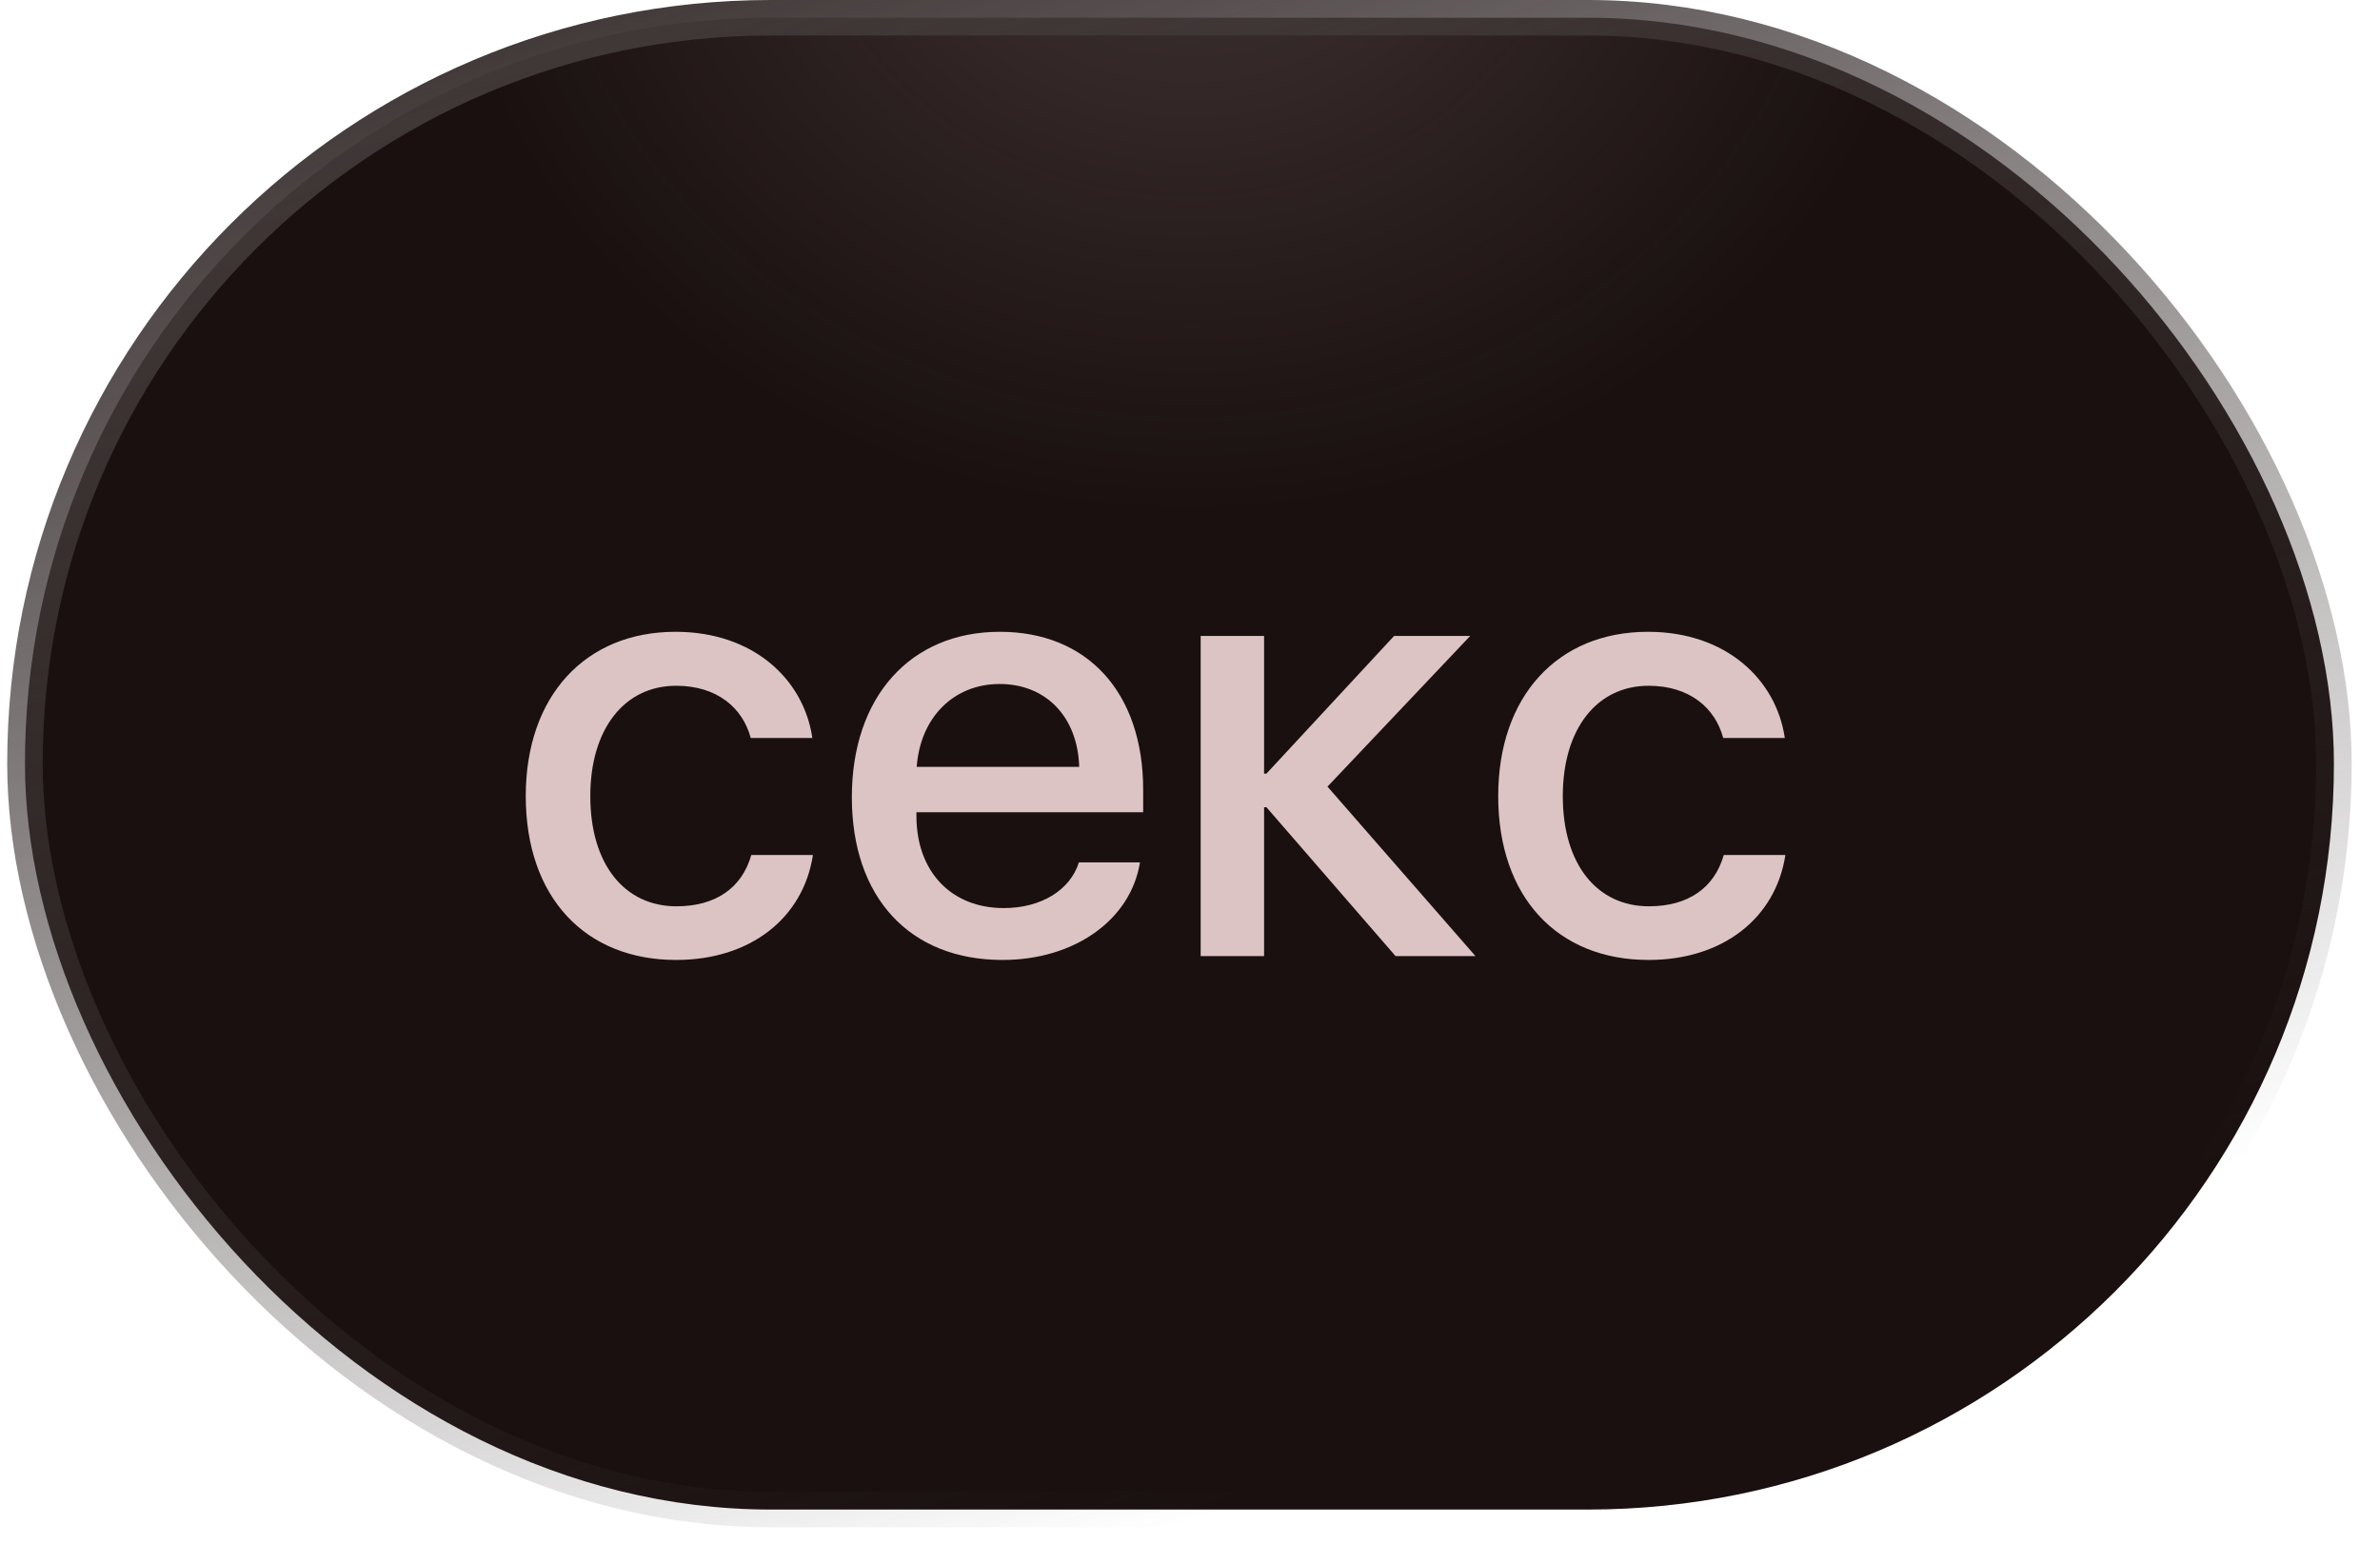 <?xml version="1.0" encoding="UTF-8"?> <svg xmlns="http://www.w3.org/2000/svg" width="74" height="48" viewBox="0 0 74 48" fill="none"> <rect x="0.776" y="0.552" width="71.791" height="46.388" rx="23.194" fill="#1A1010"></rect> <rect x="0.776" y="0.552" width="71.791" height="46.388" rx="23.194" fill="url(#paint0_radial_401_827)" fill-opacity="0.2"></rect> <rect x="0.776" y="0.552" width="71.791" height="46.388" rx="23.194" stroke="url(#paint1_linear_401_827)" stroke-width="1.104"></rect> <path d="M25.258 22.947H23.342C23.094 22.012 22.297 21.324 21.022 21.324C19.418 21.324 18.354 22.663 18.354 24.753C18.354 26.898 19.436 28.182 21.032 28.182C22.251 28.182 23.067 27.613 23.36 26.587H25.276C24.974 28.549 23.333 29.85 21.022 29.85C18.199 29.85 16.347 27.907 16.347 24.753C16.347 21.654 18.189 19.646 21.004 19.646C23.433 19.646 24.992 21.132 25.258 22.947ZM31.08 21.269C29.649 21.269 28.613 22.314 28.503 23.845H33.555C33.509 22.296 32.528 21.269 31.08 21.269ZM33.546 26.816H35.444C35.159 28.604 33.408 29.85 31.171 29.85C28.283 29.85 26.486 27.907 26.486 24.79C26.486 21.672 28.302 19.646 31.089 19.646C33.821 19.646 35.544 21.544 35.544 24.56V25.257H28.494V25.376C28.494 27.1 29.576 28.237 31.208 28.237C32.363 28.237 33.271 27.687 33.546 26.816ZM41.275 24.46L45.877 29.731H43.392L39.377 25.101H39.303V29.731H37.332V19.775H39.303V24.056H39.377L43.346 19.775H45.712L41.275 24.46ZM55.494 22.947H53.578C53.33 22.012 52.533 21.324 51.258 21.324C49.654 21.324 48.591 22.663 48.591 24.753C48.591 26.898 49.672 28.182 51.268 28.182C52.487 28.182 53.303 27.613 53.596 26.587H55.512C55.21 28.549 53.569 29.85 51.258 29.85C48.435 29.85 46.583 27.907 46.583 24.753C46.583 21.654 48.425 19.646 51.24 19.646C53.67 19.646 55.228 21.132 55.494 22.947Z" fill="#DDC4C4"></path> <defs> <radialGradient id="paint0_radial_401_827" cx="0" cy="0" r="1" gradientUnits="userSpaceOnUse" gradientTransform="translate(36.973 -4.646) rotate(90) scale(20.649 23.423)"> <stop stop-color="#DDC4C4"></stop> <stop offset="1" stop-color="#DDC4C4" stop-opacity="0"></stop> </radialGradient> <linearGradient id="paint1_linear_401_827" x1="30.647" y1="-4.13" x2="47.114" y2="43.913" gradientUnits="userSpaceOnUse"> <stop stop-color="#413838"></stop> <stop offset="1" stop-color="#413838" stop-opacity="0"></stop> </linearGradient> </defs> </svg> 
